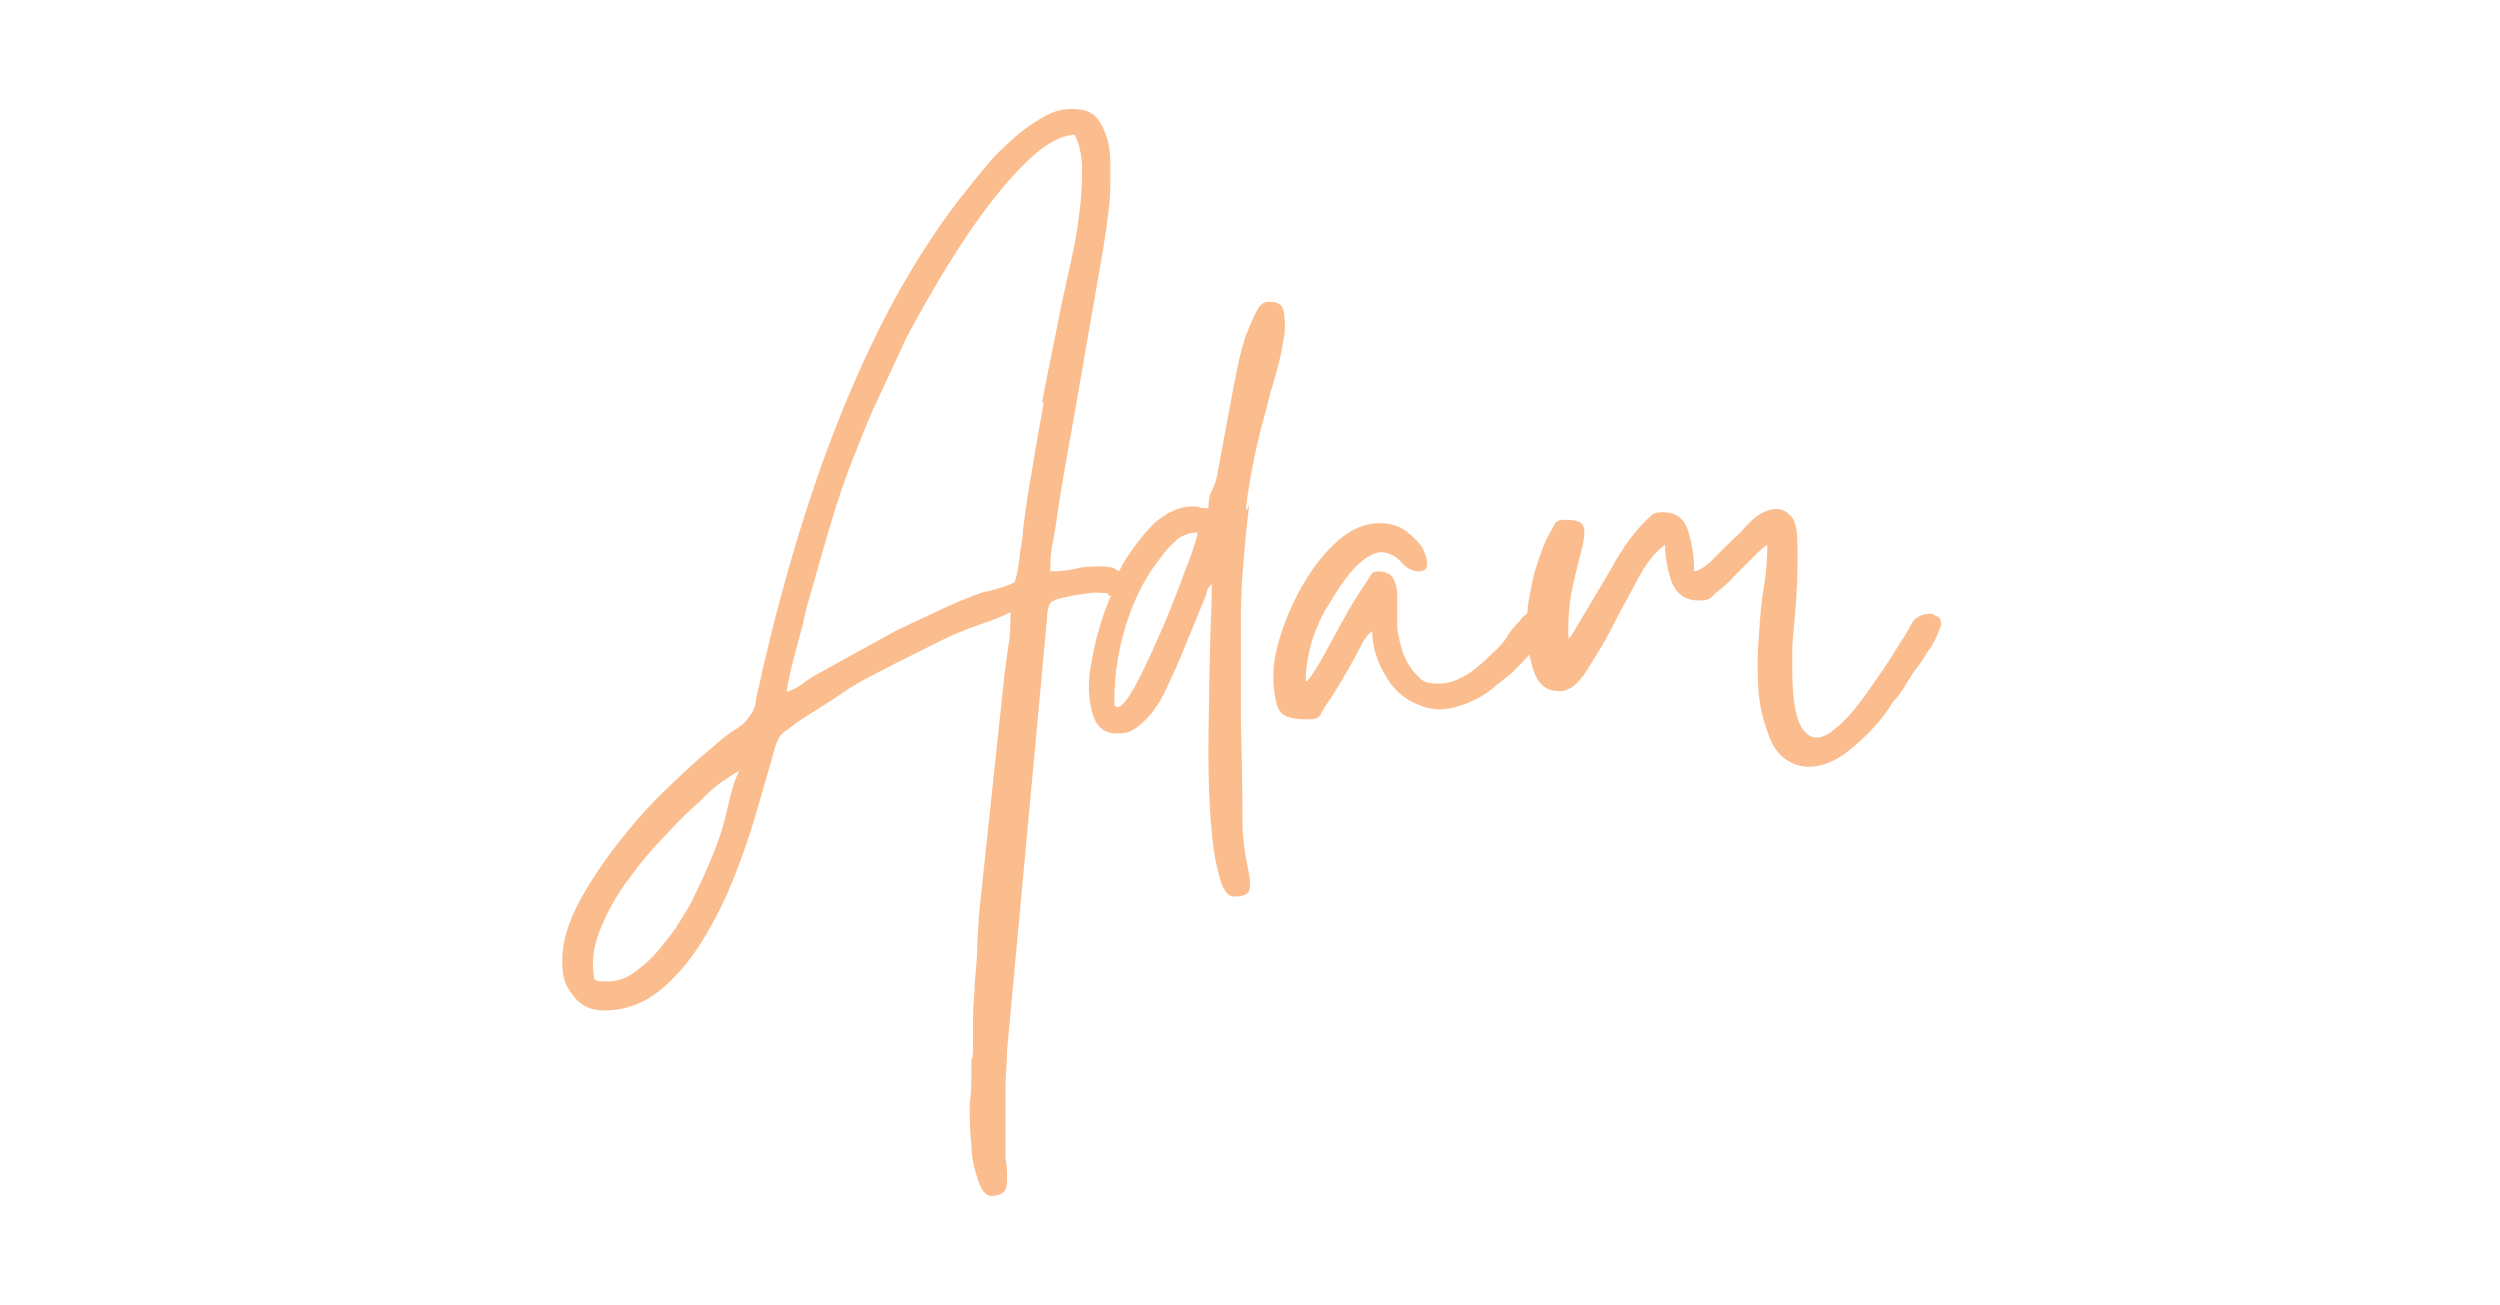 <svg xmlns="http://www.w3.org/2000/svg" id="Capa_1" viewBox="0 0 300.6 156.9"><defs><style>      .st0 {        fill: #fbbd8e;      }    </style></defs><path class="st0" d="M149.8,61.2c.5-4.2,1.4-8.4,2.6-12.5.1-.6.4-1.6.8-3,.4-1.4.8-2.8,1-4.1.3-1.4.4-2.6.2-3.7,0-1.1-.6-1.6-1.5-1.6s-.1,0-.2,0h-.3c-.6,0-1.1.6-1.5,1.5-.4.8-.8,1.8-1.2,2.8-.3,1-.6,2.1-.8,3.1s-.4,1.8-.5,2.4l-2.1,11.3c-.2.7-.4,1.3-.7,1.8-.2.5-.3,1.2-.3,1.9-.7,0-1.1,0-1.2-.2,0,0-.3,0-.8,0-1.5,0-3,.7-4.5,2-1.4,1.4-2.7,3.1-3.9,5.1-.1.2-.2.5-.4.7h0c-.4-.4-1.1-.6-2-.6s-2.3,0-3.2.3c-.9.2-1.9.3-3,.3,0-1.1,0-2.1.2-3s.3-1.8.5-2.9c.3-2.2.8-5.2,1.5-9.1.7-3.9,1.4-7.9,2.1-12,.7-4.1,1.4-7.9,2-11.5.6-3.6.9-6.2.9-7.8v-2.8c0-1.1-.1-2.1-.4-3-.3-1-.7-1.8-1.3-2.5s-1.6-1-2.9-1-2.3.3-3.5,1-2.4,1.5-3.5,2.5-2.2,2-3.1,3.1-1.7,2-2.2,2.7c-3.3,4-6.2,8.5-9,13.5-2.7,5-5.1,10.3-7.2,15.7s-3.9,10.9-5.5,16.5c-1.6,5.6-2.9,10.9-4,16,0,.7-.3,1.3-.5,1.6-.2.4-.5.7-.8,1.1-.3.3-.8.7-1.5,1.1-.6.4-1.5,1.1-2.5,2-1.6,1.3-3.4,3-5.5,5s-4,4.2-5.8,6.5-3.4,4.7-4.7,7.1c-1.3,2.5-2,4.8-2,7s.4,3,1.3,4.2,2.1,1.8,3.7,1.8c2.5,0,4.7-.8,6.6-2.3,2-1.6,3.7-3.6,5.2-6s2.8-5,3.9-7.8,2-5.4,2.7-7.9c.7-2.4,1.3-4.5,1.8-6.2.4-1.7.8-2.6,1-2.8l.5-.5c.3-.2.7-.5,1.1-.8s.8-.6,1.1-.8c.4-.2.6-.4.8-.5,1.8-1.1,3.2-2,4.3-2.8,1.1-.7,2.1-1.3,3.1-1.8s2.1-1.1,3.3-1.7l4.8-2.4c1.8-.9,3.5-1.6,5-2.1s2.8-1,3.7-1.5c0,1.4,0,2.6-.2,3.7s-.3,2.3-.5,3.6l-3.1,29.2c0,1.1-.2,2.4-.2,3.8,0,1.4-.2,2.9-.3,4.3,0,1.4-.2,2.8-.2,4.1v3.2c0,.8,0,1.6-.2,2,0,.4,0,.9,0,1.8s0,1.9-.2,3.5c0,1.6,0,3.2.2,4.8,0,1.6.4,3.1.8,4.3s.9,1.9,1.6,1.9,1.2-.2,1.5-.5.4-.8.4-1.5,0-1.5-.2-2.6c0-1.1,0-2.4,0-3.9s0-3.3,0-4.7.2-2.9.2-4.4l4.8-51.9c0-1.1.3-1.7.5-1.9s.8-.4,1.7-.6c1.3-.3,2.3-.4,3-.5s1.2,0,1.5,0,.4,0,.5,0h0q0,0,.2.3h.3c-.4.9-.8,1.9-1.1,2.9-.8,2.4-1.2,4.6-1.5,6.6-.2,2,0,3.7.5,5.1s1.5,2,2.8,2,1.8-.3,2.5-.8c.7-.6,1.4-1.2,2-2.1.6-.8,1.1-1.7,1.5-2.6s.8-1.8,1.2-2.6l3.5-8.5c.1-.5.2-.7.2-.8,0,0,.2-.2.5-.6,0,.7,0,2.1-.1,4.2s-.1,4.5-.2,7.3c0,2.8-.1,5.7-.1,8.8s.1,5.9.3,8.4c.2,2.6.5,4.7,1,6.4.4,1.7,1,2.5,1.8,2.5s1.5-.2,1.7-.5.2-.8.2-1.5c-.1-.7-.3-1.6-.5-2.7s-.4-2.5-.4-4.1c0-4.2-.1-8.4-.2-12.7v-12.8c.1-4.3.5-8.5,1-12.8l-.3.6ZM87.3,97.9c-.6,2.7-1.9,5.9-3.8,9.8-.4.9-1,1.9-1.7,3-.7,1.2-1.6,2.3-2.5,3.4s-1.9,2-3,2.8-2.1,1.1-3.2,1.1-.7,0-.8,0-.4,0-.8-.2c-.4-1.8-.2-3.7.5-5.6s1.7-3.8,3-5.7c1.3-1.8,2.6-3.5,4.1-5.1s2.8-3,4-4.1c.3-.3.7-.6,1.2-1.1s1-1,1.6-1.5,1.2-.9,1.8-1.3c.6-.4,1-.6,1.2-.7-.5.8-1,2.5-1.6,5.2h0ZM125.5,48.4c-.5,2.8-1,5.5-1.4,8.1-.5,2.6-.8,5-1.1,7.2,0,1-.3,2.1-.4,3.2s-.3,2.2-.6,3.1c-.5.3-1.1.5-1.8.7-.7.2-1.3.4-2,.5-1.7.6-3.4,1.3-5.3,2.2-1.9.9-3.6,1.7-5.1,2.4l-9.8,5.4c-.5.3-1.1.7-1.6,1.1-.6.4-1.2.7-1.8.9,0-.5.2-1.2.4-2.2.2-.9.4-1.8.7-2.8.3-1,.5-2,.8-3,.2-1,.4-1.7.5-2.2.5-1.7,1-3.5,1.6-5.6s1.2-4.2,1.9-6.4c.7-2.2,1.4-4.2,2.2-6.2.8-2,1.5-3.8,2.2-5.4l4.1-8.8c.9-1.7,2.1-3.9,3.7-6.6,1.6-2.7,3.3-5.4,5.2-8s3.8-4.9,5.8-6.8,3.8-2.9,5.5-3c.5.9.8,2.1.9,3.6,0,1.5,0,3.1-.2,4.8s-.4,3.3-.7,4.8-.6,2.8-.8,3.7c-.5,2.2-1,4.6-1.5,7.2-.5,2.6-1.1,5.3-1.6,8.1h.2ZM142.8,67.8c-.8,2.2-1.7,4.6-2.8,7.2-1.1,2.5-2.1,4.8-3.2,6.9s-1.9,3.1-2.4,3.1-.4-.3-.4-.9c0-3.1.5-6.2,1.5-9.3s2.4-5.7,4.1-7.8c.5-.7,1.1-1.4,1.8-2,.6-.6,1.5-.9,2.6-1,0,.4-.4,1.7-1.2,3.9h0Z"></path><path class="st0" d="M232.8,74.2c-.2-.3-.4-.4-.6-.4-1.1,0-1.9.4-2.3,1.1-.4.7-.8,1.5-1.3,2.2-.7,1.1-1.4,2.3-2.3,3.6-.9,1.3-1.8,2.6-2.7,3.8s-1.8,2.2-2.8,3c-.9.8-1.7,1.2-2.4,1.2s-1.6-.6-2.1-1.9c-.5-1.2-.8-3.4-.8-6.4s0-3.1.2-5,.3-3.8.4-5.5c0-1.8.1-3.4,0-4.9,0-1.5-.3-2.5-.8-3s-1-.8-1.7-.8-1.1.2-1.8.5c-.5.3-1,.7-1.3,1s-.8.8-1.2,1.3c-.9.8-1.9,1.8-3,2.9-1,1.1-1.9,1.7-2.6,1.8,0-1.6-.2-3.2-.7-4.8-.5-1.6-1.5-2.3-3-2.3s-1.2.3-1.9.8c-.6.6-1.2,1.2-1.8,2-.6.7-1.1,1.5-1.6,2.3s-.8,1.4-1.1,1.9l-4.7,7.9-.3.3h0v.2c-.1-2.5.1-4.7.5-6.5s.8-3.3,1.1-4.5.4-2.1.2-2.7c-.2-.6-.9-.8-2.2-.8s-1.2.5-1.8,1.5-1.1,2.3-1.6,3.9c-.5,1.5-.8,3.2-1.1,5,0,.3,0,.6-.1.9-.3.2-.6.4-.8.8-.7.7-1.3,1.4-1.6,2-.4.6-1,1.3-2,2.2-2.3,2.3-4.3,3.4-6.2,3.4s-2-.4-2.8-1.2c-.8-.8-1.5-2.1-1.9-3.9s-.3-1.9-.3-2.9v-2.7c0-.8-.2-1.5-.5-2s-.9-.8-1.8-.8-.8.5-1.5,1.4c-.6.9-1.3,2-2,3.2s-1.4,2.5-2.1,3.8c-.7,1.3-1.3,2.4-1.8,3.2l-.8,1.2c-.3.3-.4.5-.4.4h-.1c0-1.6.3-3.3.8-5,.6-1.7,1.2-3.1,1.9-4.1,1.5-2.5,2.7-4.2,3.8-5.1,1-.9,1.9-1.3,2.6-1.3s1.7.4,2.4,1.2c.7.8,1.4,1.1,2.1,1.1s1-.3,1-.9-.2-1.2-.6-2c-.5-.7-1.1-1.3-2-2-.9-.6-1.9-.9-3.1-.9-1.7,0-3.4.7-4.9,2-1.6,1.4-2.9,3-4.1,5-1.2,2-2.1,4-2.8,6.1s-1,3.9-1,5.2.2,3.1.6,4c.4.9,1.5,1.3,3.4,1.3s1.5-.5,2.2-1.5,1.4-2.1,2.1-3.3c.7-1.2,1.4-2.4,2-3.6s1.1-1.9,1.6-2.2c0,1.1.2,2.2.6,3.3.4,1.1,1,2.1,1.6,3,.7.9,1.6,1.7,2.6,2.2s2.1.9,3.4.9,3.7-.7,5.6-2l3-2.4c.8-.8,1.5-1.5,2.1-2.2.2,1.1.5,2.1.9,2.9.6,1,1.5,1.5,2.6,1.5h.2c1.1,0,2.2-.9,3.2-2.5s2.1-3.3,3.1-5.3,2.1-3.9,3.1-5.8,2.1-3.2,3.2-4c0,1.5.3,3,.8,4.5.6,1.4,1.6,2.2,3.2,2.2s1.4-.3,2.1-.9c.8-.6,1.5-1.2,2.2-2l2.2-2.2c.7-.7,1.3-1.3,1.8-1.6,0,1.5-.1,3.1-.4,5-.3,1.8-.5,3.8-.6,5.8-.2,2-.2,4-.1,6.1.1,2.1.5,4,1.2,5.8.5,1.5,1.2,2.5,2.1,3.1.9.6,1.8.9,2.7.9,1.7,0,3.4-.7,5.1-2.1,1.7-1.4,3.3-3,4.6-4.9.3-.5.6-1,.9-1.2.2-.3.5-.7.8-1.1.3-.5.6-1,.8-1.3s.4-.7.8-1.2c.2-.3.5-.6.8-1.1s.6-1,1-1.5c.3-.5.6-1.1.8-1.6s.4-.9.4-1.2-.1-.6-.4-.9h-.2Z"></path></svg>